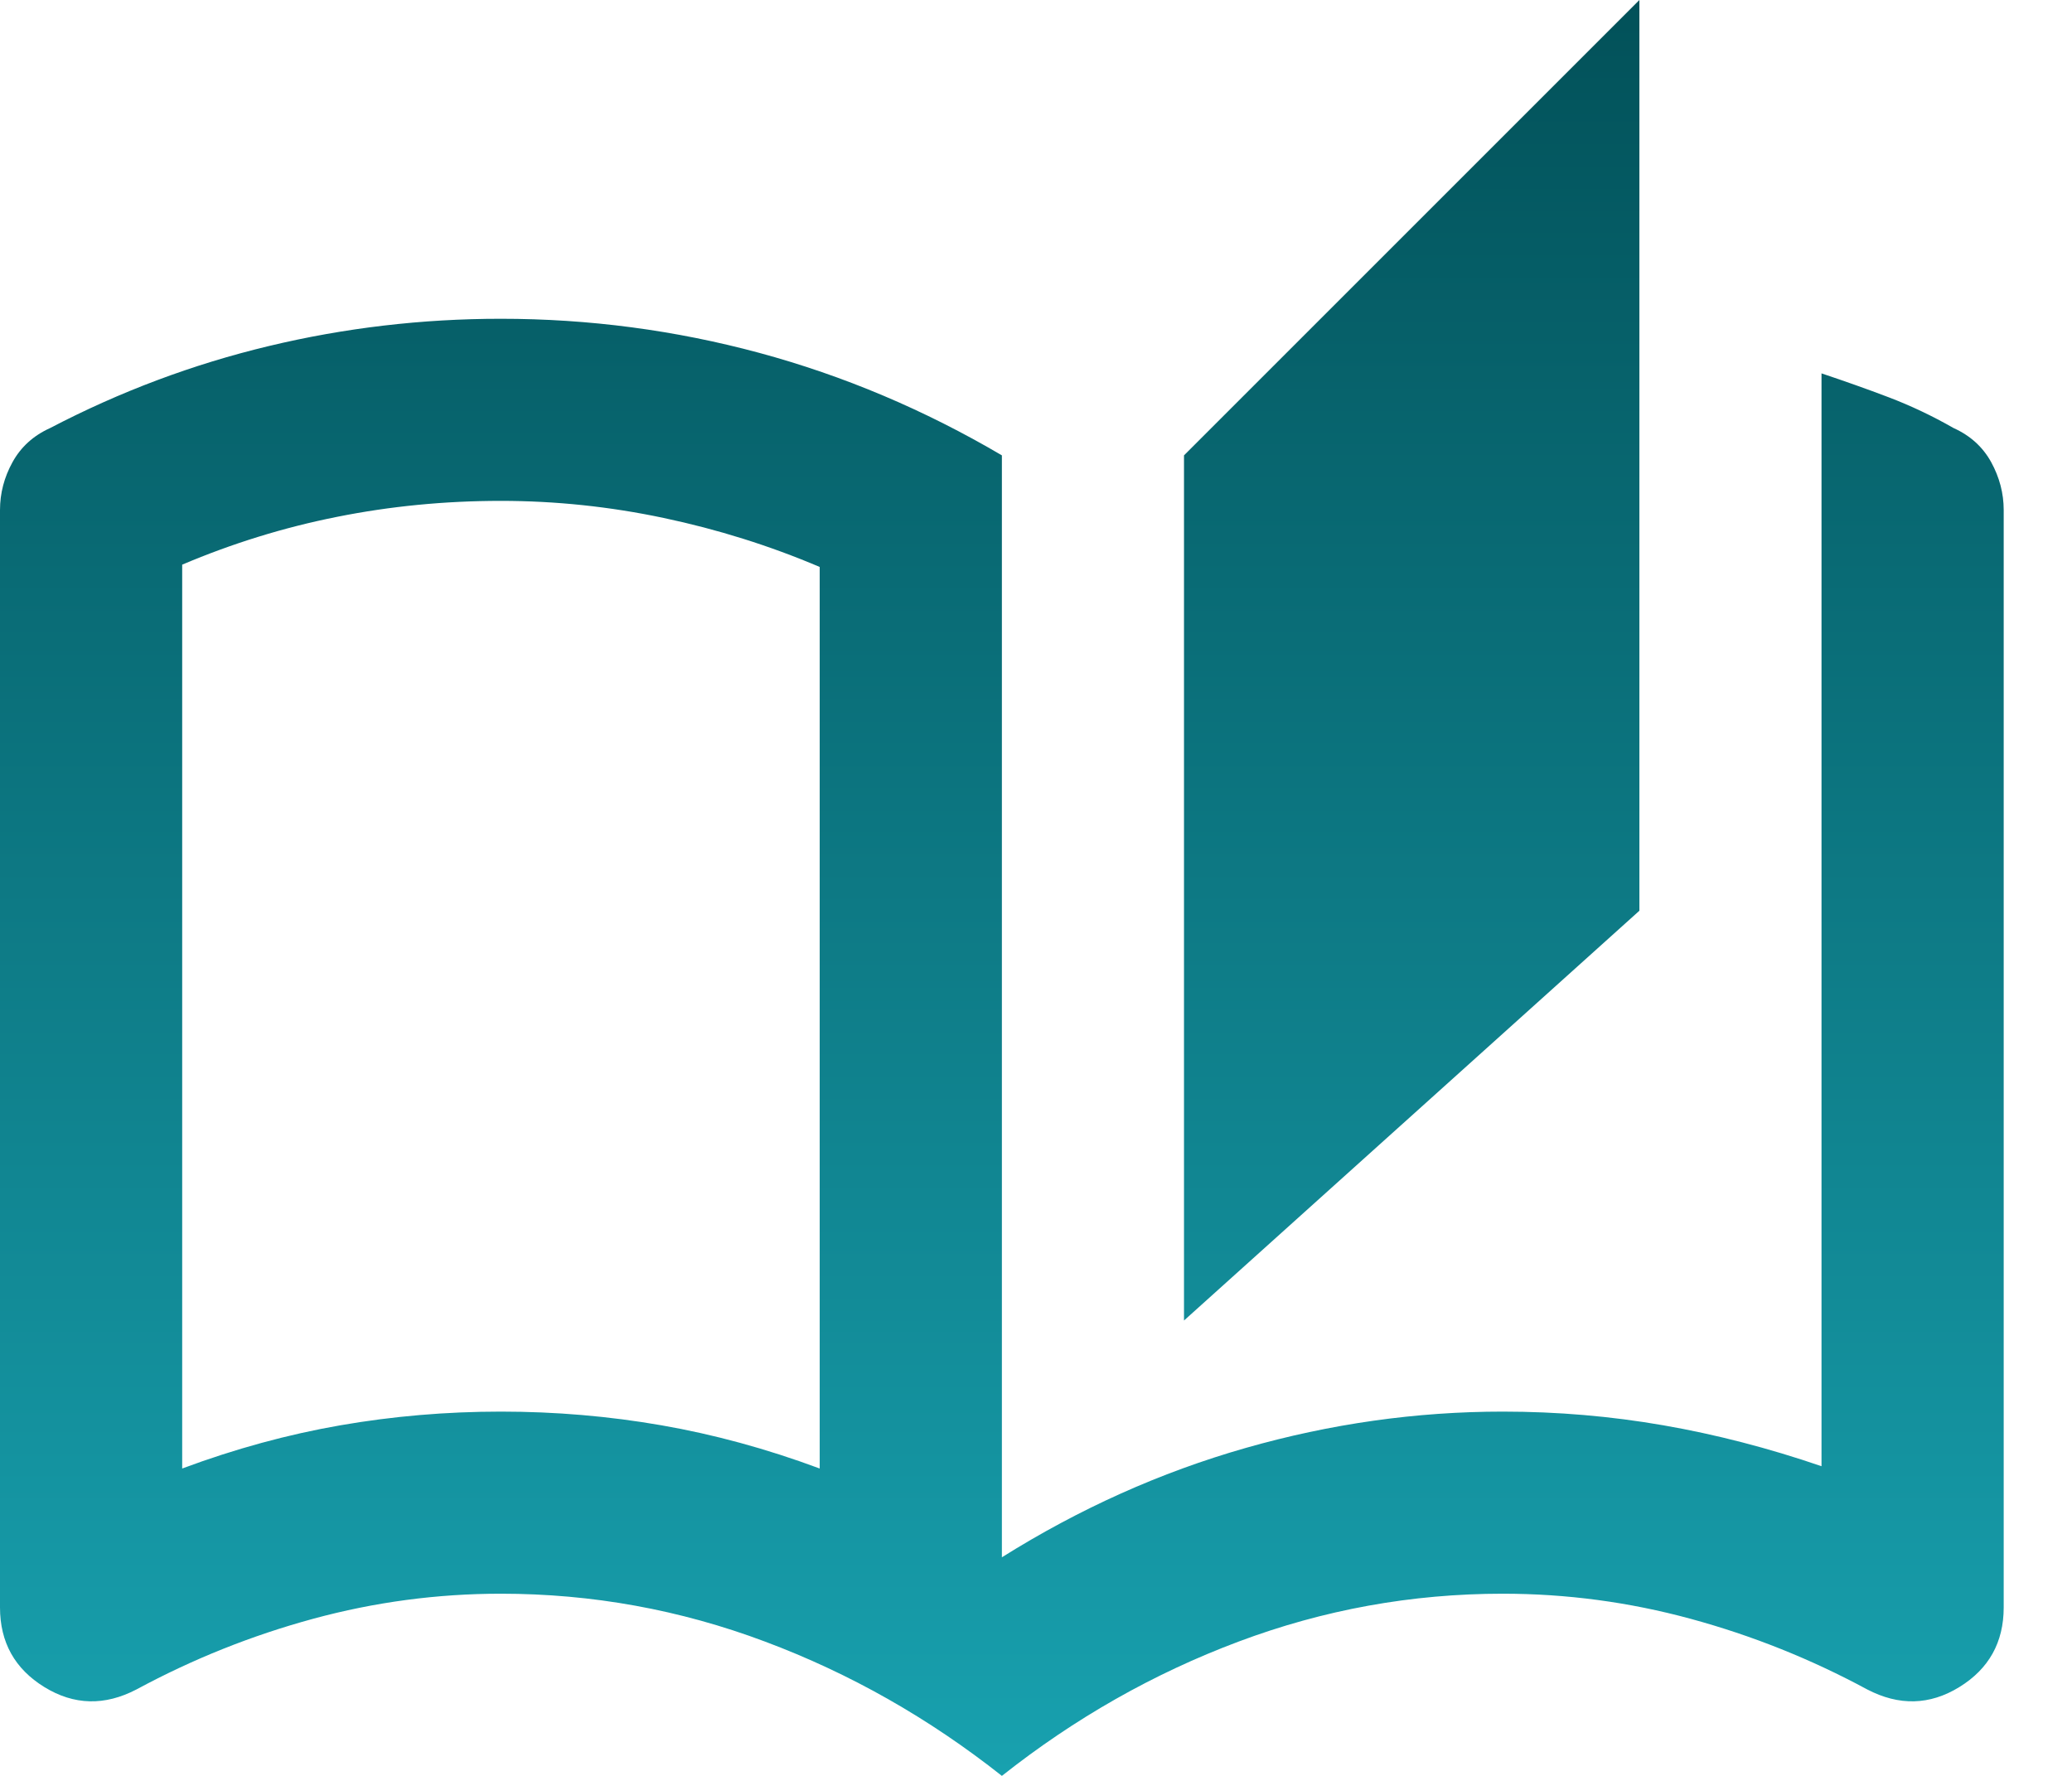 <svg width="28" height="24" viewBox="0 0 28 24" fill="none" xmlns="http://www.w3.org/2000/svg">
<path d="M13.539 24C12.554 23.221 11.487 22.615 10.338 22.185C9.19 21.754 8 21.538 6.769 21.538C5.908 21.538 5.062 21.651 4.231 21.877C3.4 22.103 2.605 22.421 1.846 22.831C1.415 23.056 1 23.046 0.6 22.8C0.2 22.554 0 22.195 0 21.723V6.892C0 6.667 0.056 6.451 0.169 6.246C0.282 6.041 0.451 5.887 0.677 5.785C1.621 5.292 2.605 4.923 3.631 4.677C4.656 4.431 5.703 4.308 6.769 4.308C7.959 4.308 9.123 4.462 10.261 4.769C11.4 5.077 12.492 5.538 13.539 6.154V21.046C14.585 20.39 15.682 19.897 16.831 19.569C17.98 19.241 19.139 19.077 20.308 19.077C21.046 19.077 21.769 19.139 22.477 19.262C23.185 19.385 23.897 19.569 24.615 19.815V5.046C24.923 5.149 25.226 5.256 25.523 5.369C25.82 5.482 26.113 5.621 26.4 5.785C26.626 5.887 26.795 6.041 26.908 6.246C27.02 6.451 27.077 6.667 27.077 6.892V21.723C27.077 22.195 26.877 22.554 26.477 22.8C26.077 23.046 25.662 23.056 25.231 22.831C24.472 22.421 23.677 22.103 22.846 21.877C22.015 21.651 21.169 21.538 20.308 21.538C19.077 21.538 17.887 21.754 16.738 22.185C15.59 22.615 14.523 23.221 13.539 24ZM16 17.846V6.154L22.154 0V12.308L16 17.846ZM11.077 19.846V7.662C10.4 7.374 9.697 7.154 8.969 7C8.241 6.846 7.508 6.769 6.769 6.769C6.01 6.769 5.272 6.841 4.554 6.985C3.836 7.128 3.138 7.344 2.462 7.631V19.846C3.179 19.579 3.892 19.385 4.6 19.262C5.308 19.139 6.031 19.077 6.769 19.077C7.508 19.077 8.231 19.139 8.938 19.262C9.646 19.385 10.359 19.579 11.077 19.846Z" fill="url(#paint0_linear_332_1565)"/>
<defs>
<linearGradient id="paint0_linear_332_1565" x1="13.539" y1="0" x2="13.539" y2="24" gradientUnits="userSpaceOnUse">
<stop stop-color="#025159"/>
<stop offset="1" stop-color="#18A1AF"/>
</linearGradient>
</defs>
</svg>
